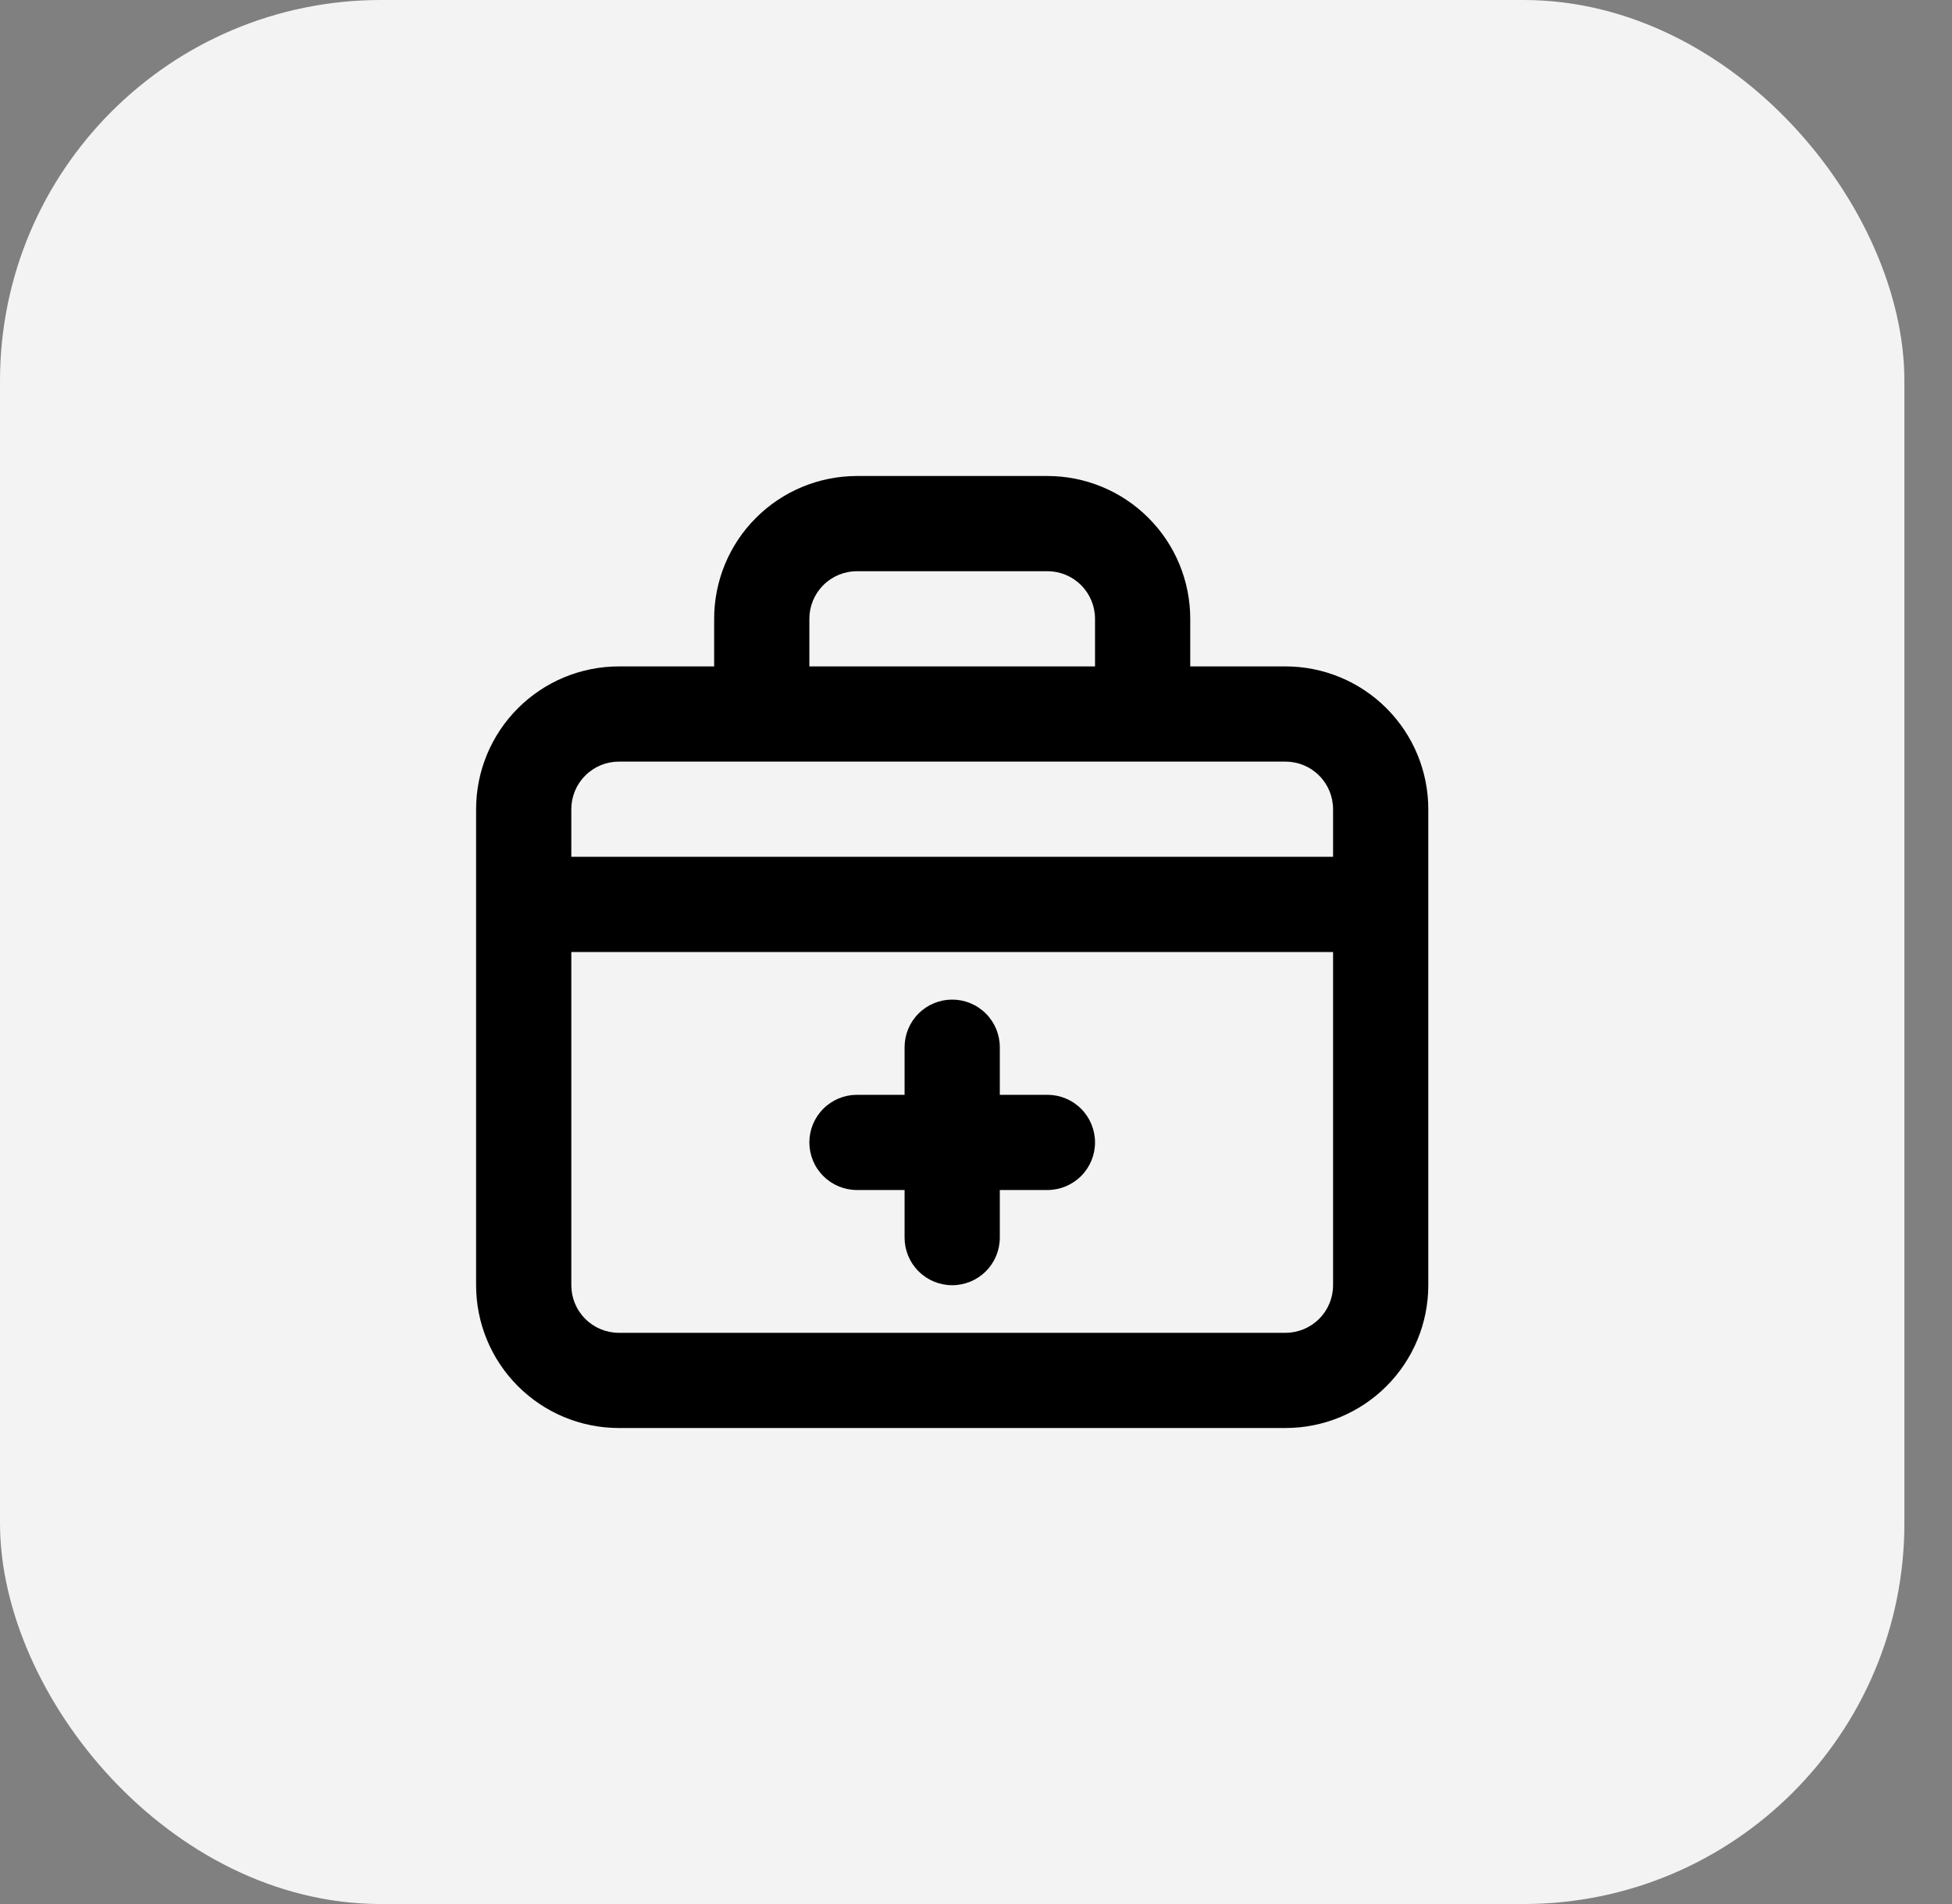 <svg width="41" height="40" viewBox="0 0 41 40" fill="none" xmlns="http://www.w3.org/2000/svg">
<rect x="0" y="0" width="41" height="40" fill="#808080" stroke="none"/>
<rect x="0.5" y="0.5" width="39" height="39" rx="7.5" fill="#F3F3F3"/>
<rect x="0.5" y="0.5" width="39" height="39" rx="7.5" stroke="#F3F3F3"/>
<path d="M18 25H19V26C19 26.265 19.105 26.52 19.293 26.707C19.48 26.895 19.735 27 20 27C20.265 27 20.52 26.895 20.707 26.707C20.895 26.52 21 26.265 21 26V25H22C22.265 25 22.52 24.895 22.707 24.707C22.895 24.52 23 24.265 23 24C23 23.735 22.895 23.48 22.707 23.293C22.52 23.105 22.265 23 22 23H21V22C21 21.735 20.895 21.48 20.707 21.293C20.52 21.105 20.265 21 20 21C19.735 21 19.48 21.105 19.293 21.293C19.105 21.48 19 21.735 19 22V23H18C17.735 23 17.48 23.105 17.293 23.293C17.105 23.48 17 23.735 17 24C17 24.265 17.105 24.52 17.293 24.707C17.48 24.895 17.735 25 18 25ZM27 14H25V13C25 12.204 24.684 11.441 24.121 10.879C23.559 10.316 22.796 10 22 10H18C17.204 10 16.441 10.316 15.879 10.879C15.316 11.441 15 12.204 15 13V14H13C12.204 14 11.441 14.316 10.879 14.879C10.316 15.441 10 16.204 10 17V27C10 27.796 10.316 28.559 10.879 29.121C11.441 29.684 12.204 30 13 30H27C27.796 30 28.559 29.684 29.121 29.121C29.684 28.559 30 27.796 30 27V17C30 16.204 29.684 15.441 29.121 14.879C28.559 14.316 27.796 14 27 14ZM17 13C17 12.735 17.105 12.48 17.293 12.293C17.48 12.105 17.735 12 18 12H22C22.265 12 22.52 12.105 22.707 12.293C22.895 12.48 23 12.735 23 13V14H17V13ZM28 27C28 27.265 27.895 27.52 27.707 27.707C27.52 27.895 27.265 28 27 28H13C12.735 28 12.48 27.895 12.293 27.707C12.105 27.52 12 27.265 12 27V20H28V27ZM28 18H12V17C12 16.735 12.105 16.48 12.293 16.293C12.48 16.105 12.735 16 13 16H27C27.265 16 27.52 16.105 27.707 16.293C27.895 16.48 28 16.735 28 17V18Z" fill="black"/>
</svg>
